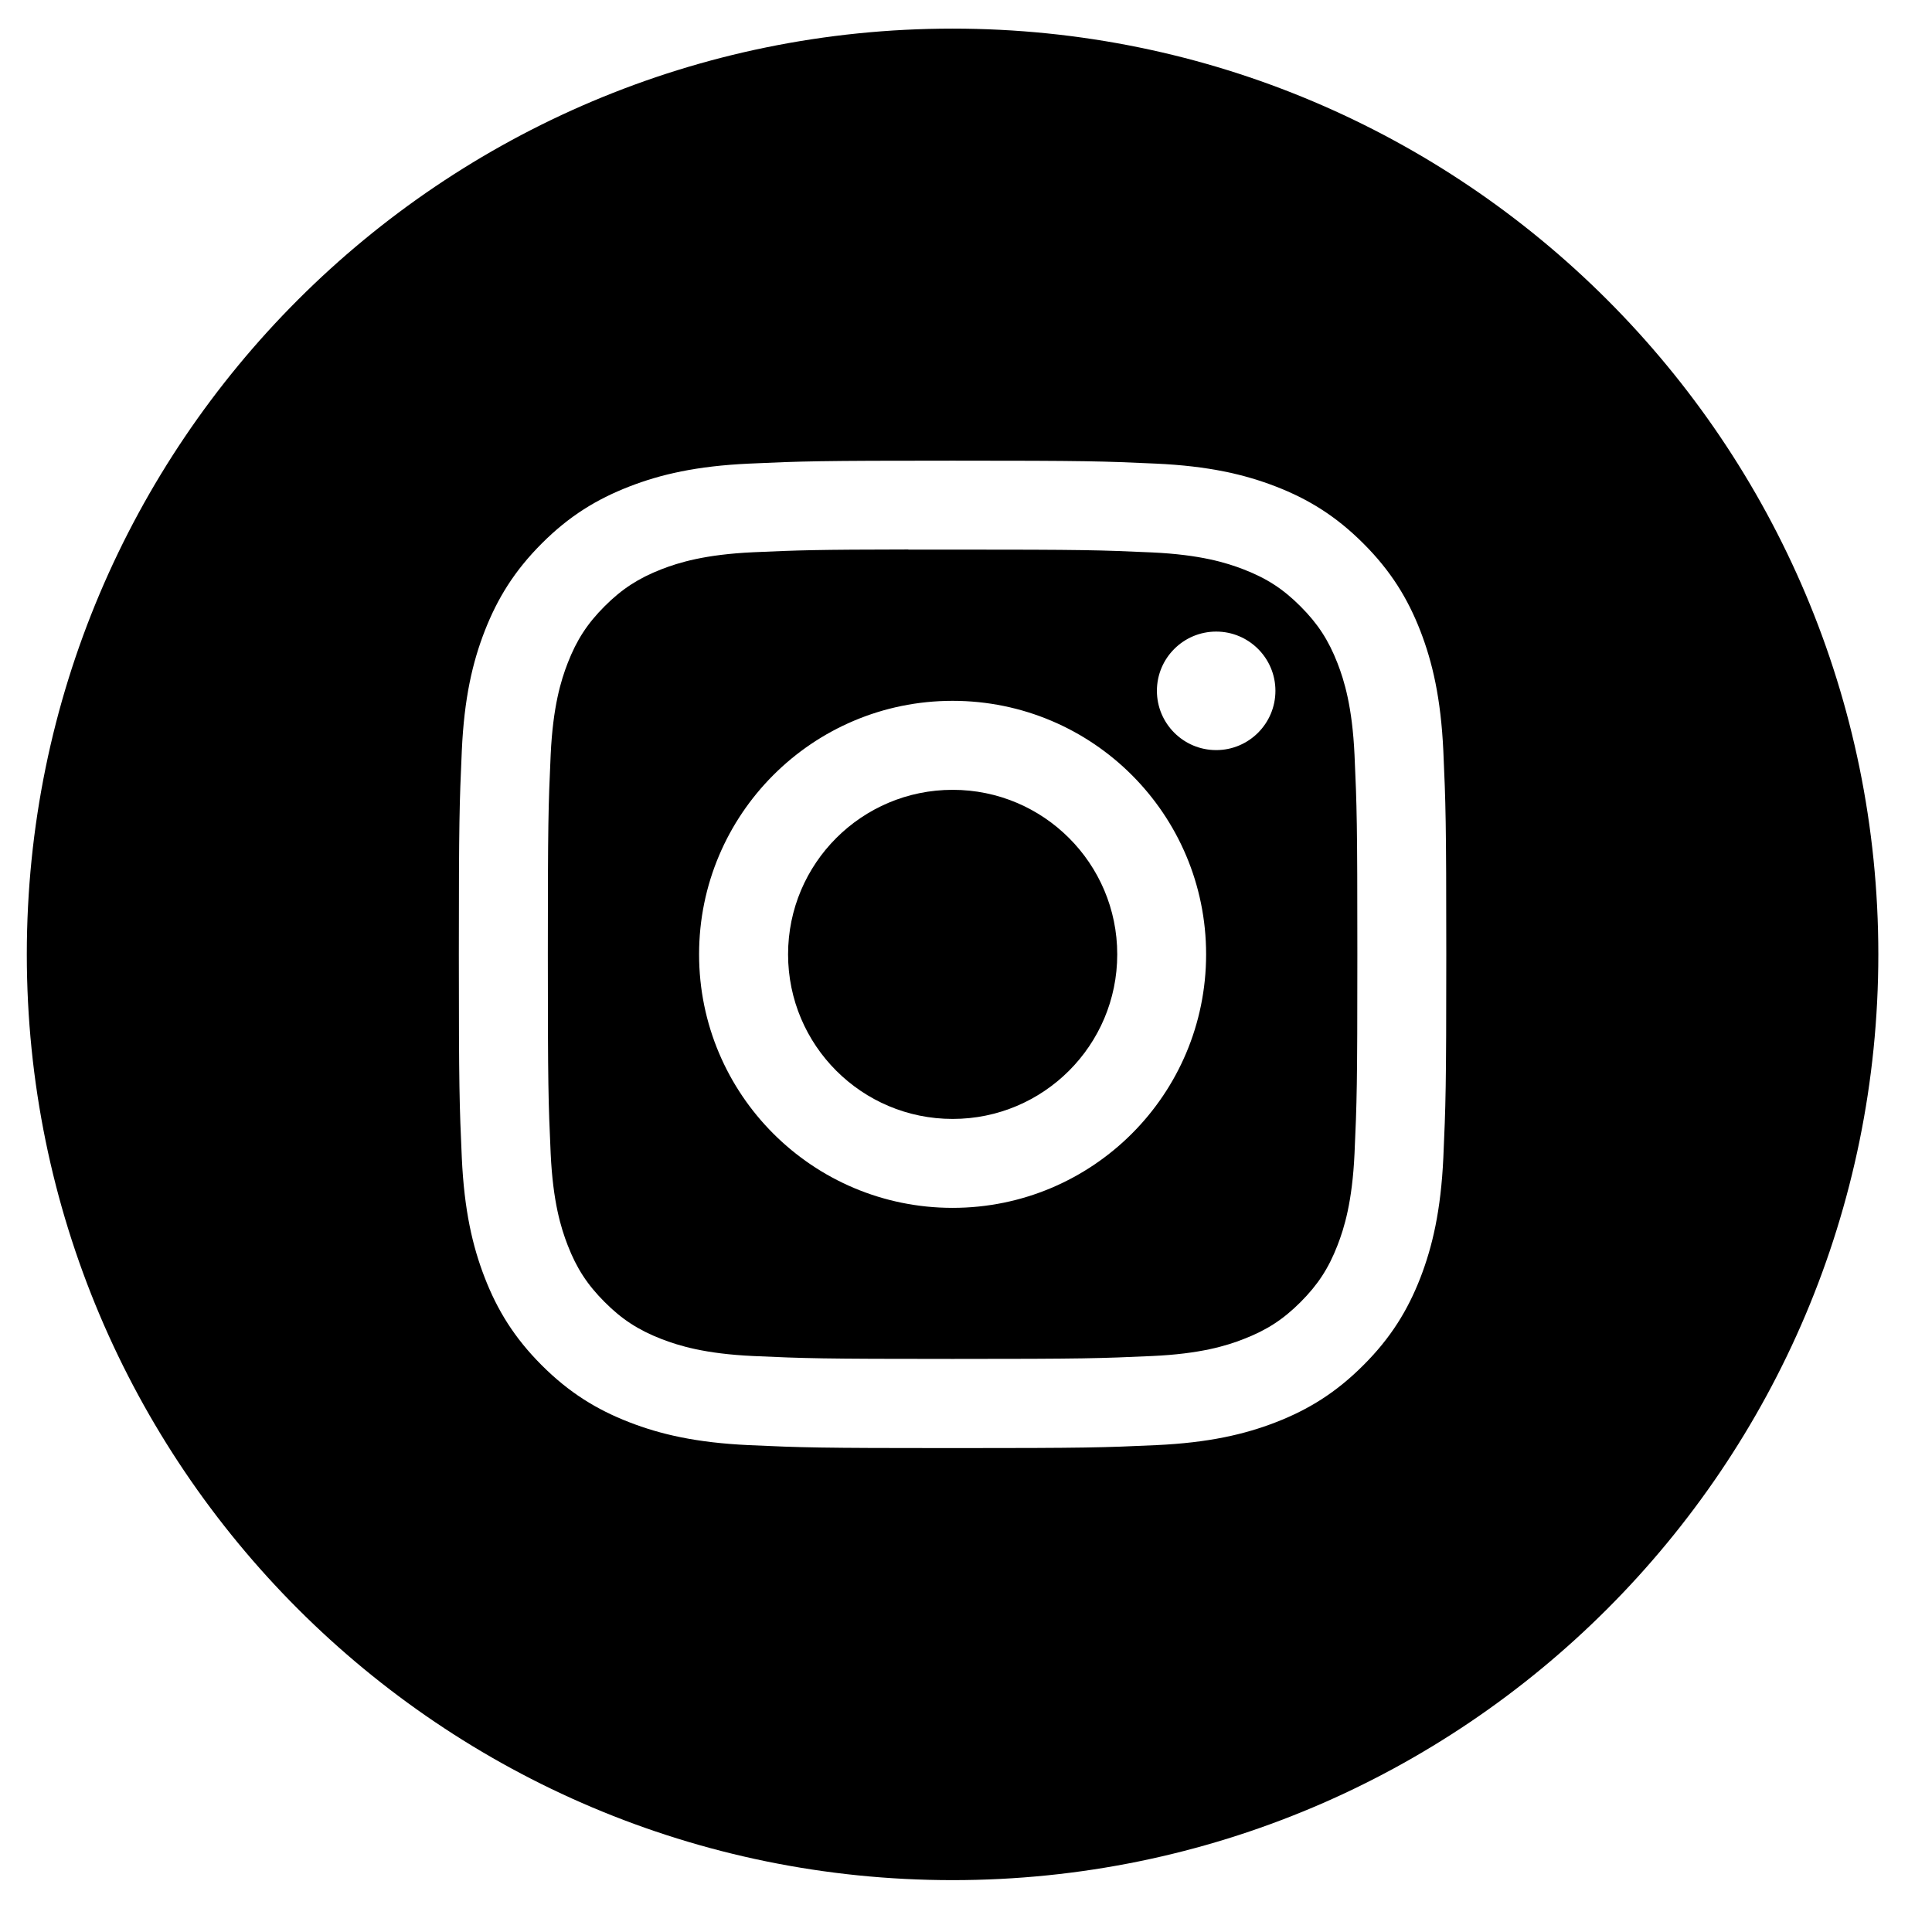 <svg width="32" height="32" viewBox="0 0 32 32" fill="none" xmlns="http://www.w3.org/2000/svg">
<g clip-path="url(#clip0_289_249)">
<path fill-rule="evenodd" clip-rule="evenodd" d="M15.778 0.474C7.309 0.474 0.444 7.339 0.444 15.807C0.444 24.276 7.309 31.141 15.778 31.141C24.246 31.141 31.111 24.276 31.111 15.807C31.111 7.339 24.246 0.474 15.778 0.474ZM12.406 7.679C13.279 7.639 13.557 7.63 15.778 7.63H15.776C17.998 7.63 18.275 7.639 19.148 7.679C20.018 7.719 20.613 7.857 21.134 8.059C21.672 8.268 22.127 8.547 22.582 9.002C23.037 9.457 23.317 9.913 23.526 10.451C23.727 10.971 23.865 11.565 23.906 12.435C23.945 13.308 23.955 13.586 23.955 15.807C23.955 18.028 23.945 18.306 23.906 19.179C23.865 20.049 23.727 20.643 23.526 21.164C23.317 21.701 23.037 22.158 22.582 22.612C22.128 23.067 21.672 23.347 21.135 23.556C20.614 23.758 20.019 23.896 19.149 23.936C18.276 23.976 17.999 23.985 15.777 23.985C13.557 23.985 13.278 23.976 12.406 23.936C11.535 23.896 10.941 23.758 10.421 23.556C9.883 23.347 9.427 23.067 8.972 22.612C8.518 22.158 8.238 21.701 8.029 21.163C7.827 20.643 7.689 20.049 7.649 19.178C7.61 18.306 7.6 18.028 7.6 15.807C7.6 13.586 7.61 13.307 7.649 12.435C7.688 11.565 7.826 10.971 8.029 10.45C8.239 9.913 8.518 9.457 8.973 9.002C9.427 8.547 9.884 8.268 10.422 8.059C10.942 7.857 11.536 7.719 12.406 7.679Z" fill="black"/>
<path fill-rule="evenodd" clip-rule="evenodd" d="M15.045 9.103C15.187 9.103 15.34 9.103 15.506 9.103L15.778 9.103C17.962 9.103 18.221 9.111 19.083 9.15C19.88 9.187 20.313 9.32 20.601 9.432C20.983 9.58 21.255 9.757 21.541 10.044C21.827 10.33 22.004 10.602 22.153 10.984C22.265 11.272 22.398 11.705 22.435 12.502C22.474 13.364 22.482 13.623 22.482 15.806C22.482 17.988 22.474 18.247 22.435 19.109C22.398 19.907 22.265 20.339 22.153 20.627C22.005 21.009 21.827 21.28 21.541 21.567C21.255 21.853 20.983 22.03 20.601 22.178C20.313 22.291 19.88 22.424 19.083 22.46C18.221 22.499 17.962 22.508 15.778 22.508C13.595 22.508 13.336 22.499 12.474 22.46C11.677 22.423 11.244 22.29 10.955 22.178C10.574 22.03 10.301 21.853 10.015 21.566C9.729 21.28 9.551 21.008 9.403 20.626C9.291 20.338 9.158 19.906 9.121 19.108C9.082 18.246 9.074 17.987 9.074 15.804C9.074 13.62 9.082 13.362 9.121 12.5C9.158 11.703 9.291 11.27 9.403 10.982C9.551 10.6 9.729 10.327 10.015 10.041C10.301 9.755 10.574 9.578 10.955 9.429C11.244 9.317 11.677 9.184 12.474 9.147C13.228 9.113 13.521 9.103 15.045 9.101V9.103ZM20.144 10.461C19.602 10.461 19.162 10.9 19.162 11.442C19.162 11.984 19.602 12.424 20.144 12.424C20.685 12.424 21.125 11.984 21.125 11.442C21.125 10.9 20.685 10.461 20.144 10.461ZM11.579 15.807C11.579 13.488 13.459 11.608 15.778 11.608C18.098 11.608 19.977 13.488 19.977 15.807C19.977 18.127 18.098 20.006 15.778 20.006C13.459 20.006 11.579 18.127 11.579 15.807Z" fill="black"/>
<path d="M15.779 13.082C17.284 13.082 18.505 14.302 18.505 15.807C18.505 17.313 17.284 18.533 15.779 18.533C14.273 18.533 13.053 17.313 13.053 15.807C13.053 14.302 14.273 13.082 15.779 13.082Z" fill="black"/>
</g>
<defs>
<clipPath id="clip0_289_249">
<rect width="30.667" height="31.944" fill="white" transform="translate(0.444)"/>
</clipPath>
</defs>
</svg>
